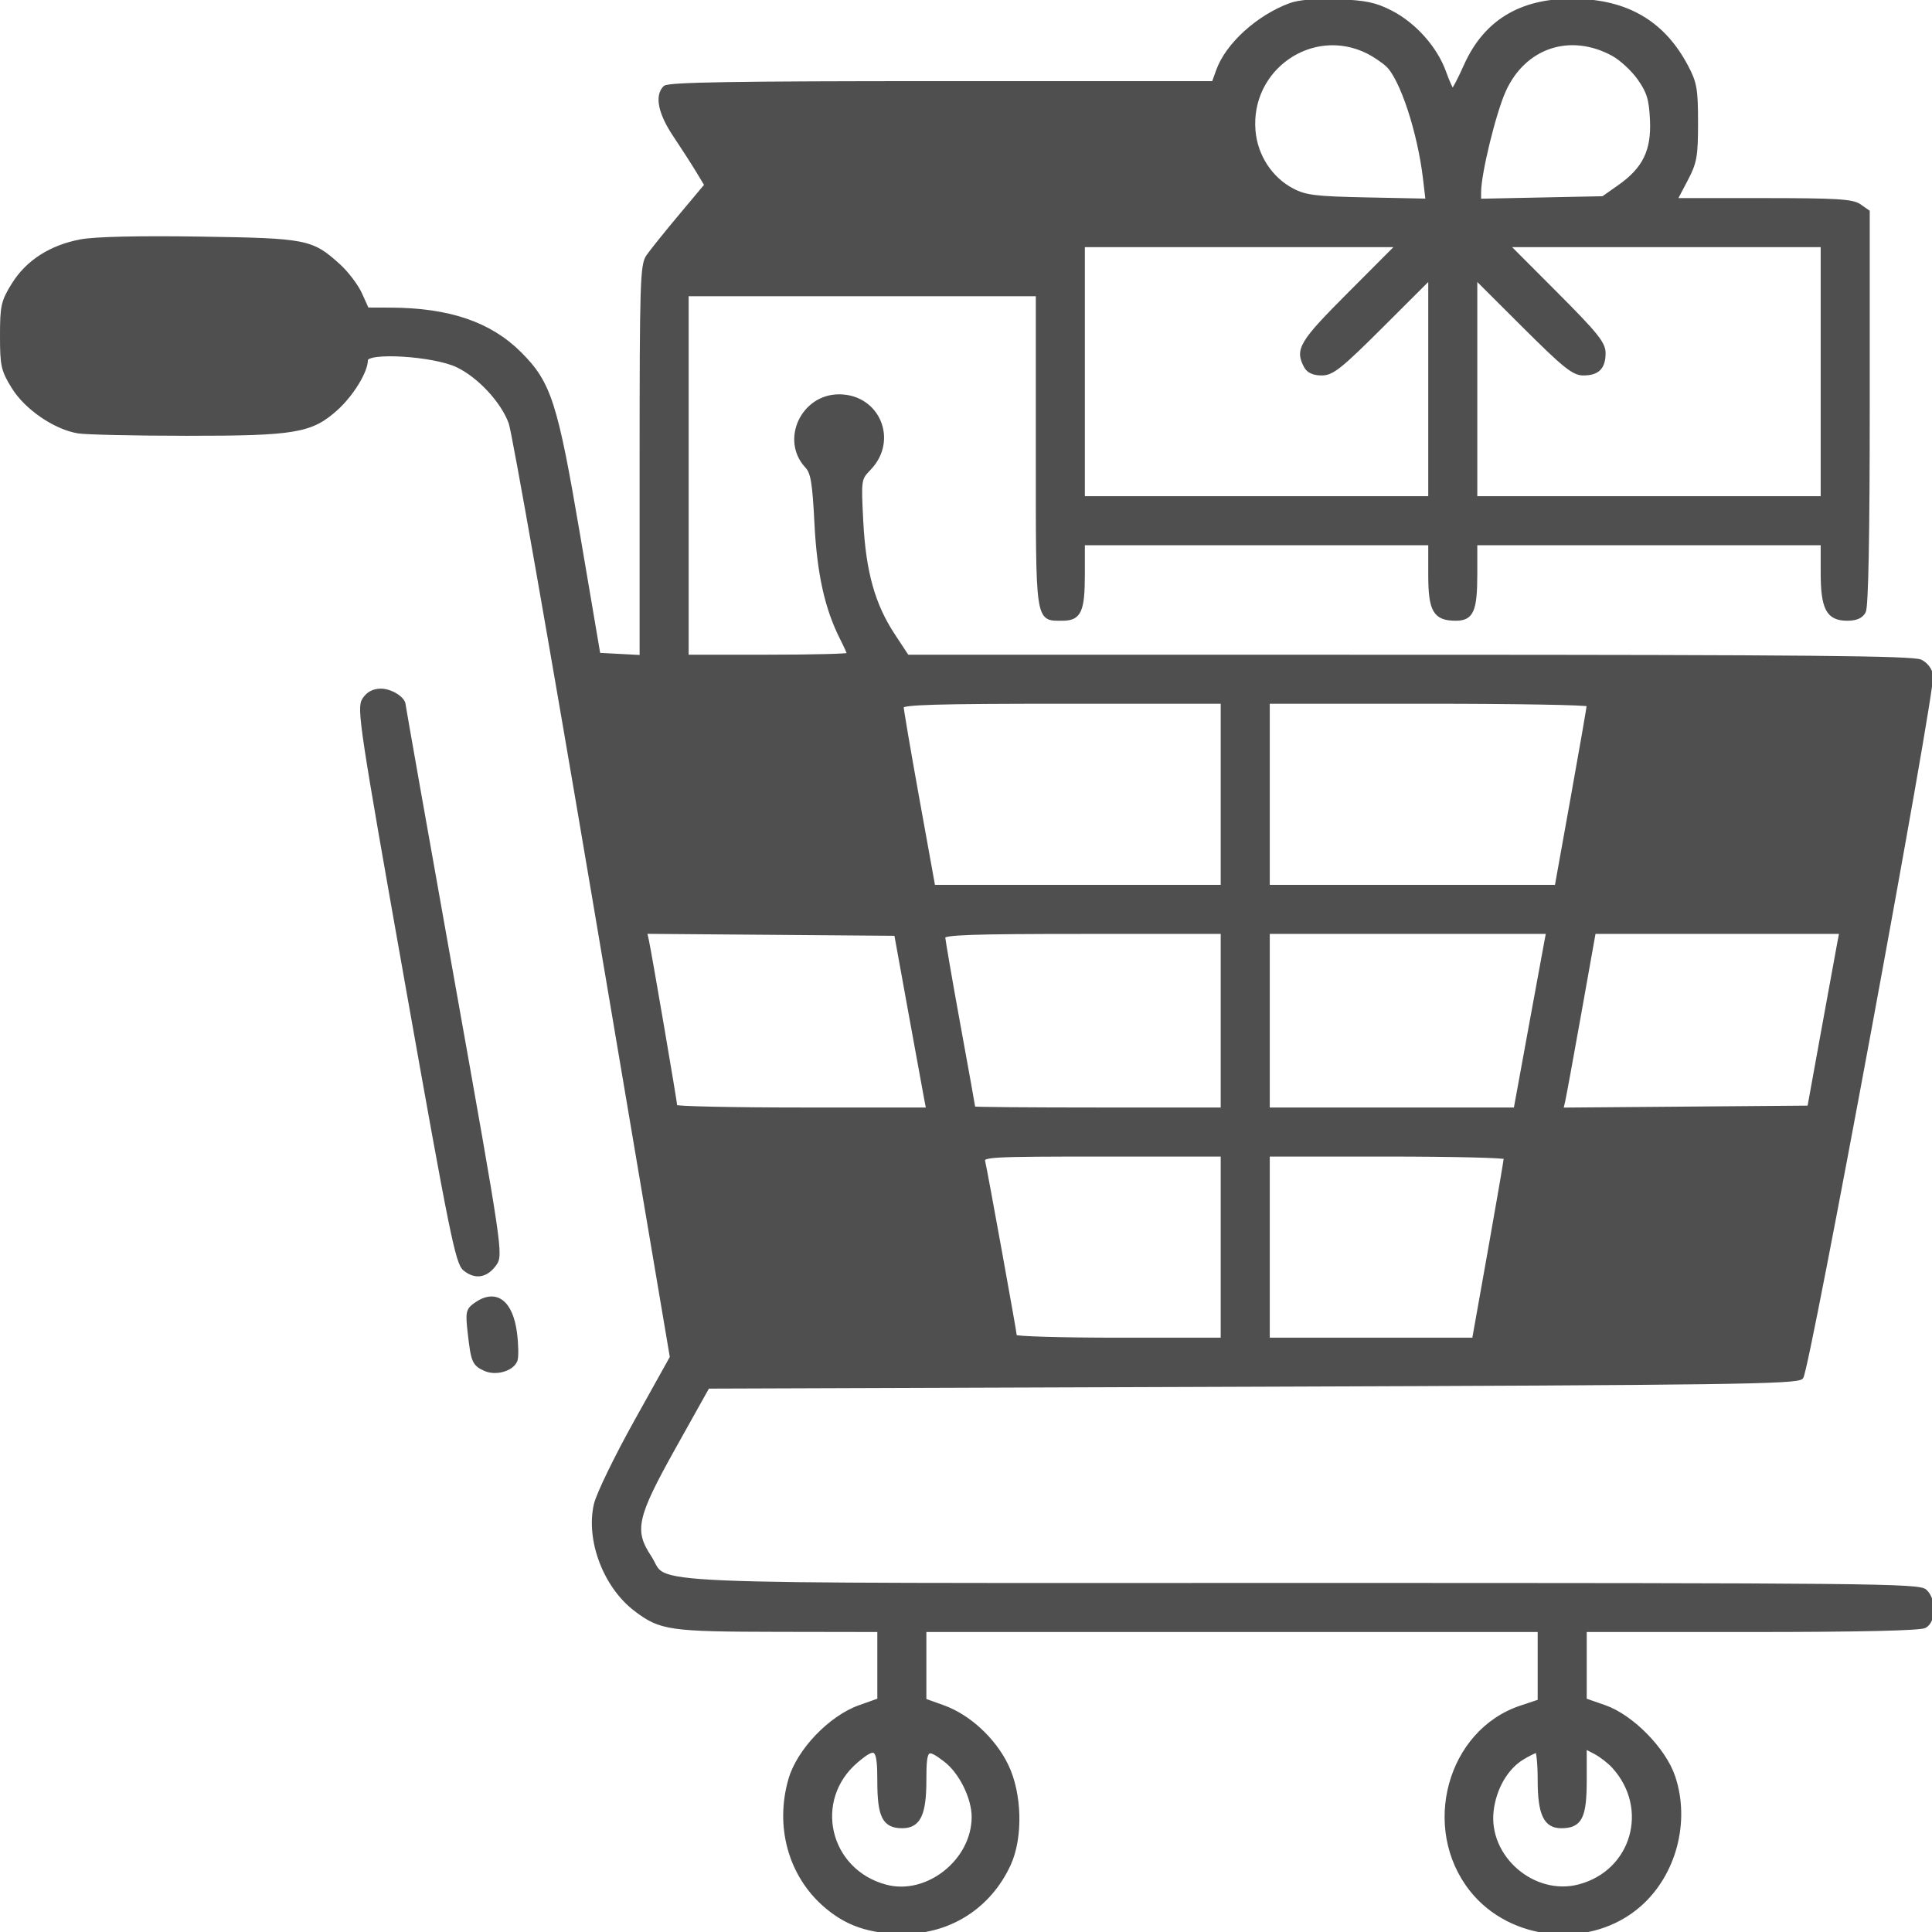 <?xml version="1.0" encoding="utf-8"?>
<!DOCTYPE svg PUBLIC "-//W3C//DTD SVG 20010904//EN" "http://www.w3.org/TR/2001/REC-SVG-20010904/DTD/svg10.dtd">
<svg version="1.0" xmlns="http://www.w3.org/2000/svg" width="512pt" height="512pt" viewBox="0 0 512 512" style="" preserveAspectRatio="xMidYMid meet">
<g fill="#4F4F4FFF" stroke="#4F4F4FFF">
<path d="M 341.882 1.323 C 333.334 4.513 325.269 11.848 322.798 18.681 L 321.598 22.000 249.499 22.000 C 194.755 22.000 177.111 22.289 176.200 23.200 C 173.978 25.422 174.928 30.002 178.814 35.805 C 180.912 38.937 183.654 43.196 184.907 45.268 L 187.185 49.036 180.291 57.268 C 176.499 61.796 172.633 66.613 171.699 67.973 C 170.154 70.221 170.000 75.148 170.000 122.272 L 170.000 174.100 164.311 173.800 L 158.622 173.500 153.272 142.000 C 147.300 106.836 145.604 101.551 137.771 93.718 C 129.822 85.769 118.958 82.071 103.402 82.020 L 97.304 82.000 95.484 77.965 C 94.483 75.745 91.890 72.327 89.722 70.368 C 82.547 63.885 81.247 63.632 52.992 63.199 C 36.899 62.953 25.273 63.218 21.492 63.916 C 13.505 65.392 7.269 69.395 3.526 75.448 C 0.768 79.910 0.500 81.109 0.500 89.000 C 0.500 96.894 0.768 98.090 3.536 102.578 C 6.949 108.111 14.582 113.339 20.732 114.355 C 22.804 114.698 35.781 114.983 49.568 114.989 C 78.199 115.002 82.477 114.274 89.132 108.262 C 93.234 104.556 97.000 98.403 97.000 95.406 C 97.000 92.774 115.051 93.878 121.274 96.891 C 127.081 99.702 133.229 106.350 135.300 112.059 C 136.186 114.501 146.162 171.218 157.469 238.097 L 178.026 359.693 168.513 376.769 C 163.281 386.160 158.497 396.026 157.882 398.692 C 155.711 408.094 160.345 420.348 168.393 426.486 C 175.061 431.572 177.390 431.909 206.250 431.956 L 233.000 432.000 233.000 441.265 L 233.000 450.531 227.812 452.373 C 220.070 455.123 211.672 463.881 209.450 471.523 C 205.851 483.905 209.342 496.729 218.508 504.798 C 224.316 509.911 230.412 512.000 239.518 512.000 C 251.746 512.000 262.239 505.240 267.379 494.051 C 270.659 486.912 270.355 475.240 266.694 467.786 C 263.309 460.892 256.699 454.812 249.955 452.387 L 245.000 450.605 245.000 441.302 L 245.000 432.000 326.500 432.000 L 408.000 432.000 408.000 441.420 L 408.000 450.839 403.079 452.474 C 383.959 458.825 376.997 484.431 389.939 500.804 C 400.499 514.164 421.694 516.064 434.492 504.798 C 443.730 496.667 447.416 482.789 443.483 470.948 C 441.058 463.647 432.466 454.891 425.250 452.367 L 420.000 450.531 420.000 441.265 L 420.000 432.000 464.066 432.000 C 492.529 432.000 508.816 431.633 510.066 430.965 C 512.611 429.603 512.676 423.921 510.171 421.655 C 508.485 420.129 495.594 420.000 345.072 420.000 C 162.182 420.000 177.441 420.647 172.161 412.665 C 167.478 405.586 168.266 402.034 178.627 383.500 L 187.571 367.500 331.750 367.000 C 458.137 366.562 476.111 366.315 477.409 365.000 C 479.045 363.342 512.313 183.451 511.796 179.058 C 511.621 177.570 510.481 176.033 509.000 175.288 C 507.029 174.296 478.353 174.026 373.464 174.015 L 240.428 174.000 236.708 168.353 C 231.398 160.289 228.966 151.594 228.279 138.212 C 227.702 126.975 227.711 126.911 230.387 124.118 C 237.560 116.631 232.673 105.000 222.354 105.000 C 212.714 105.000 207.349 116.630 213.796 123.551 C 215.345 125.213 215.785 127.836 216.333 138.670 C 217.008 151.998 219.060 161.244 223.113 169.210 C 224.151 171.251 225.000 173.163 225.000 173.460 C 225.000 173.757 215.325 174.000 203.500 174.000 L 182.000 174.000 182.000 126.000 L 182.000 78.000 228.500 78.000 L 275.000 78.000 275.000 119.429 C 275.000 165.384 274.797 164.000 281.536 164.000 C 286.077 164.000 287.000 161.984 287.000 152.066 L 287.000 144.000 333.000 144.000 L 379.000 144.000 379.000 152.345 C 379.000 161.806 380.279 164.000 385.794 164.000 C 390.049 164.000 391.000 161.819 391.000 152.066 L 391.000 144.000 437.000 144.000 L 483.000 144.000 483.000 151.777 C 483.000 161.258 484.463 164.000 489.522 164.000 C 491.868 164.000 493.252 163.397 493.965 162.066 C 494.640 160.804 495.000 142.061 495.000 108.122 L 495.000 56.113 492.777 54.557 C 490.920 53.256 486.725 53.000 467.261 53.000 L 443.966 53.000 446.732 47.750 C 449.219 43.030 449.498 41.491 449.498 32.500 C 449.498 23.589 449.209 21.956 446.836 17.500 C 440.952 6.452 431.940 0.859 419.000 0.225 C 404.021 -0.510 393.882 5.186 388.424 17.402 C 386.816 21.001 385.268 23.958 384.985 23.973 C 384.701 23.988 383.706 21.851 382.774 19.226 C 380.498 12.819 374.893 6.495 368.638 3.277 C 364.440 1.117 361.853 0.573 354.500 0.304 C 348.632 0.088 344.241 0.443 341.882 1.323 M 357.736 77.764 C 344.766 90.763 343.648 92.606 346.035 97.066 C 346.728 98.360 348.130 99.000 350.271 99.000 C 353.037 99.000 355.208 97.268 366.236 86.264 L 379.000 73.529 379.000 102.764 L 379.000 132.000 333.000 132.000 L 287.000 132.000 287.000 98.500 L 287.000 65.000 328.736 65.000 L 370.471 65.000 357.736 77.764 M 483.000 98.500 L 483.000 132.000 437.000 132.000 L 391.000 132.000 391.000 102.764 L 391.000 73.529 403.764 86.264 C 414.503 96.979 417.010 99.000 419.564 99.000 C 423.410 99.000 425.000 97.410 425.000 93.564 C 425.000 91.010 422.979 88.503 412.264 77.764 L 399.529 65.000 441.264 65.000 L 483.000 65.000 483.000 98.500 M 324.000 210.500 L 324.000 235.000 285.678 235.000 L 247.355 235.000 243.154 211.750 C 240.844 198.963 238.964 187.938 238.977 187.250 C 238.995 186.270 248.179 186.000 281.500 186.000 L 324.000 186.000 324.000 210.500 M 421.019 186.750 C 421.030 187.163 419.117 198.188 416.769 211.250 L 412.501 235.000 374.250 235.000 L 336.000 235.000 336.000 210.500 L 336.000 186.000 378.500 186.000 C 401.875 186.000 421.009 186.338 421.019 186.750 M 324.000 270.500 L 324.000 294.000 291.000 294.000 C 272.850 294.000 258.000 293.875 258.000 293.721 C 258.000 293.568 256.200 283.569 254.000 271.500 C 251.800 259.431 250.000 248.982 250.000 248.279 C 250.000 247.264 257.625 247.000 287.000 247.000 L 324.000 247.000 324.000 270.500 M 409.727 249.750 C 409.439 251.263 407.497 261.838 405.411 273.250 L 401.618 294.000 368.809 294.000 L 336.000 294.000 336.000 270.500 L 336.000 247.000 373.125 247.000 L 410.250 247.000 409.727 249.750 M 241.173 268.000 C 243.218 279.275 245.130 289.738 245.421 291.250 L 245.950 294.000 212.475 294.000 C 194.064 294.000 179.000 293.673 179.000 293.274 C 179.000 292.338 172.135 252.220 171.464 249.236 L 170.955 246.973 204.204 247.236 L 237.453 247.500 241.173 268.000 M 487.421 249.750 C 487.130 251.263 485.218 261.725 483.173 273.000 L 479.454 293.500 446.615 293.764 L 413.776 294.028 414.301 291.764 C 414.590 290.519 416.531 279.938 418.615 268.250 L 422.403 247.000 455.177 247.000 L 487.950 247.000 487.421 249.750 M 324.000 330.500 L 324.000 355.000 296.500 355.000 C 281.375 355.000 269.000 354.642 269.000 354.204 C 269.000 353.411 261.329 311.089 260.580 307.750 C 260.212 306.112 262.224 306.000 292.094 306.000 L 324.000 306.000 324.000 330.500 M 399.034 306.750 C 399.053 307.163 397.164 318.188 394.837 331.250 L 390.605 355.000 363.303 355.000 L 336.000 355.000 336.000 330.500 L 336.000 306.000 367.500 306.000 C 384.825 306.000 399.015 306.338 399.034 306.750 M 362.500 13.735 C 364.150 14.560 366.479 16.129 367.677 17.222 C 371.442 20.662 376.154 34.943 377.608 47.321 L 378.292 53.142 362.396 52.821 C 348.606 52.543 345.970 52.223 342.500 50.411 C 336.725 47.395 332.775 41.331 332.219 34.628 C 330.846 18.070 347.783 6.383 362.500 13.735 M 427.456 14.351 C 429.631 15.533 432.768 18.432 434.425 20.793 C 436.916 24.340 437.495 26.252 437.759 31.793 C 438.148 39.954 435.793 44.792 429.158 49.458 L 424.834 52.500 408.417 52.836 L 392.000 53.172 392.013 50.836 C 392.041 45.841 395.941 29.881 398.559 24.047 C 403.855 12.247 416.052 8.154 427.456 14.351 M 233.000 472.171 C 233.000 481.383 234.349 484.000 239.098 484.000 C 243.474 484.000 245.000 480.840 245.000 471.777 C 245.000 463.091 245.497 462.616 250.553 466.473 C 254.602 469.561 258.000 476.418 258.000 481.500 C 258.000 493.156 245.752 502.873 234.750 499.946 C 219.238 495.819 214.851 476.877 227.033 466.626 C 232.263 462.225 233.000 462.910 233.000 472.171 M 427.633 468.155 C 437.714 479.238 432.862 496.087 418.500 499.869 C 406.407 503.053 393.867 492.216 395.332 479.848 C 396.039 473.875 399.154 468.487 403.395 465.901 C 405.103 464.859 406.838 464.006 407.250 464.004 C 407.663 464.002 408.000 467.500 408.000 471.777 C 408.000 480.708 409.543 484.000 413.728 484.000 C 418.778 484.000 420.000 481.627 420.000 471.819 L 420.000 462.949 422.750 464.379 C 424.263 465.166 426.460 466.865 427.633 468.155 "/></g>
<g fill="#4F4F4FFF" stroke="#4F4F4FFF">
<path d="M 96.480 185.390 C 95.015 187.626 95.758 192.535 107.933 261.140 C 119.588 326.815 121.181 334.688 123.145 336.297 C 125.970 338.612 128.834 338.145 131.101 335.000 C 132.869 332.547 132.657 331.124 119.960 260.000 C 112.841 220.125 107.013 187.195 107.008 186.821 C 106.987 185.140 103.595 183.000 100.952 183.000 C 98.991 183.000 97.537 183.778 96.480 185.390 "/></g>
<g fill="#4F4F4FFF" stroke="#4F4F4FFF">
<path d="M 126.109 345.636 C 123.955 347.145 123.825 347.737 124.444 353.204 C 125.301 360.787 125.605 361.499 128.551 362.841 C 131.400 364.139 135.722 362.887 136.639 360.499 C 136.962 359.657 136.913 356.463 136.531 353.402 C 135.478 344.974 131.397 341.933 126.109 345.636 "/></g>
</svg>
